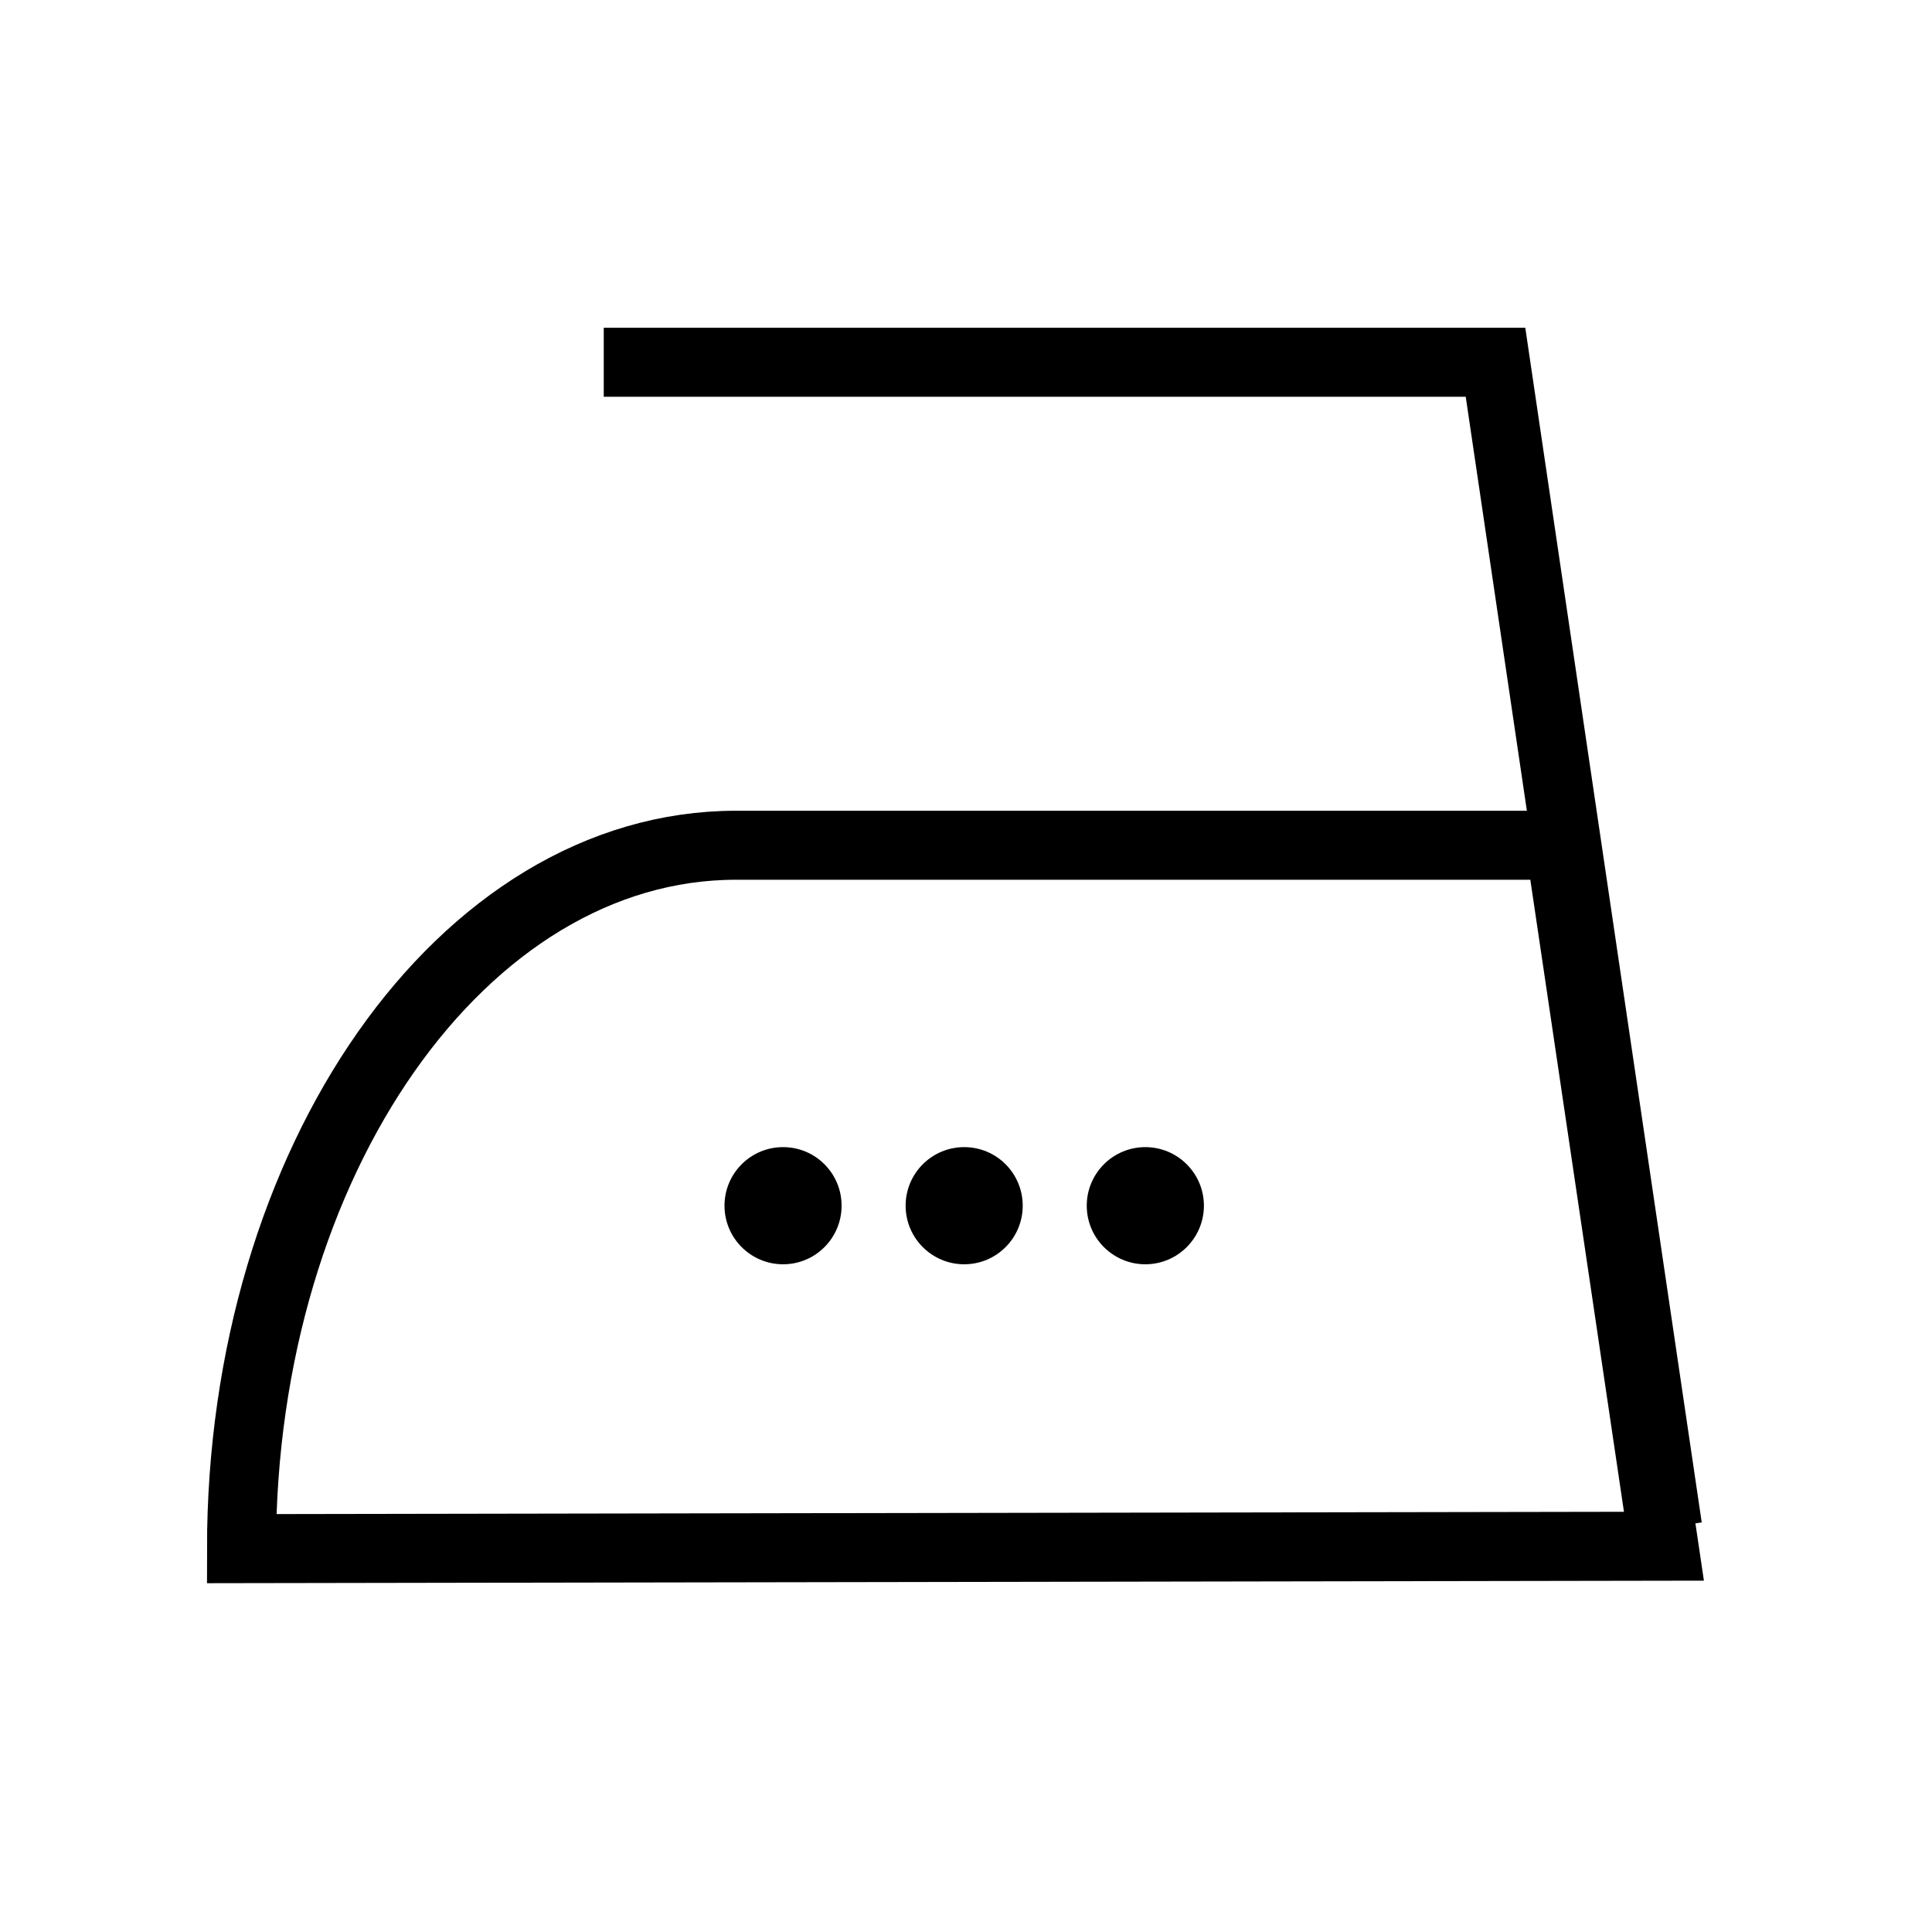 <svg width="28" height="28" viewBox="0 0 28 28" fill="none" xmlns="http://www.w3.org/2000/svg">
<path d="M11.349 18.323C11.818 18.323 12.197 17.942 12.197 17.474C12.197 17.005 11.818 16.625 11.349 16.625C10.88 16.625 10.5 17.005 10.5 17.474C10.5 17.942 10.88 18.323 11.349 18.323Z" fill="black"/>
<path d="M13.974 18.323C14.443 18.323 14.822 17.942 14.822 17.474C14.822 17.005 14.443 16.625 13.974 16.625C13.505 16.625 13.125 17.005 13.125 17.474C13.125 17.942 13.505 18.323 13.974 18.323Z" fill="black"/>
<path d="M16.599 18.323C17.067 18.323 17.448 17.942 17.448 17.474C17.448 17.005 17.067 16.625 16.599 16.625C16.13 16.625 15.75 17.005 15.75 17.474C15.75 17.942 16.13 18.323 16.599 18.323Z" fill="black"/>
<path d="M3.5 22.444C3.5 16.835 6.702 12.25 10.666 12.25H22.61L24.115 22.409L3.5 22.444Z" stroke="black" stroke-miterlimit="10"/>
<path d="M8.75 5.25H21.674L24.168 22.137" stroke="black" stroke-miterlimit="10"/>
</svg>
